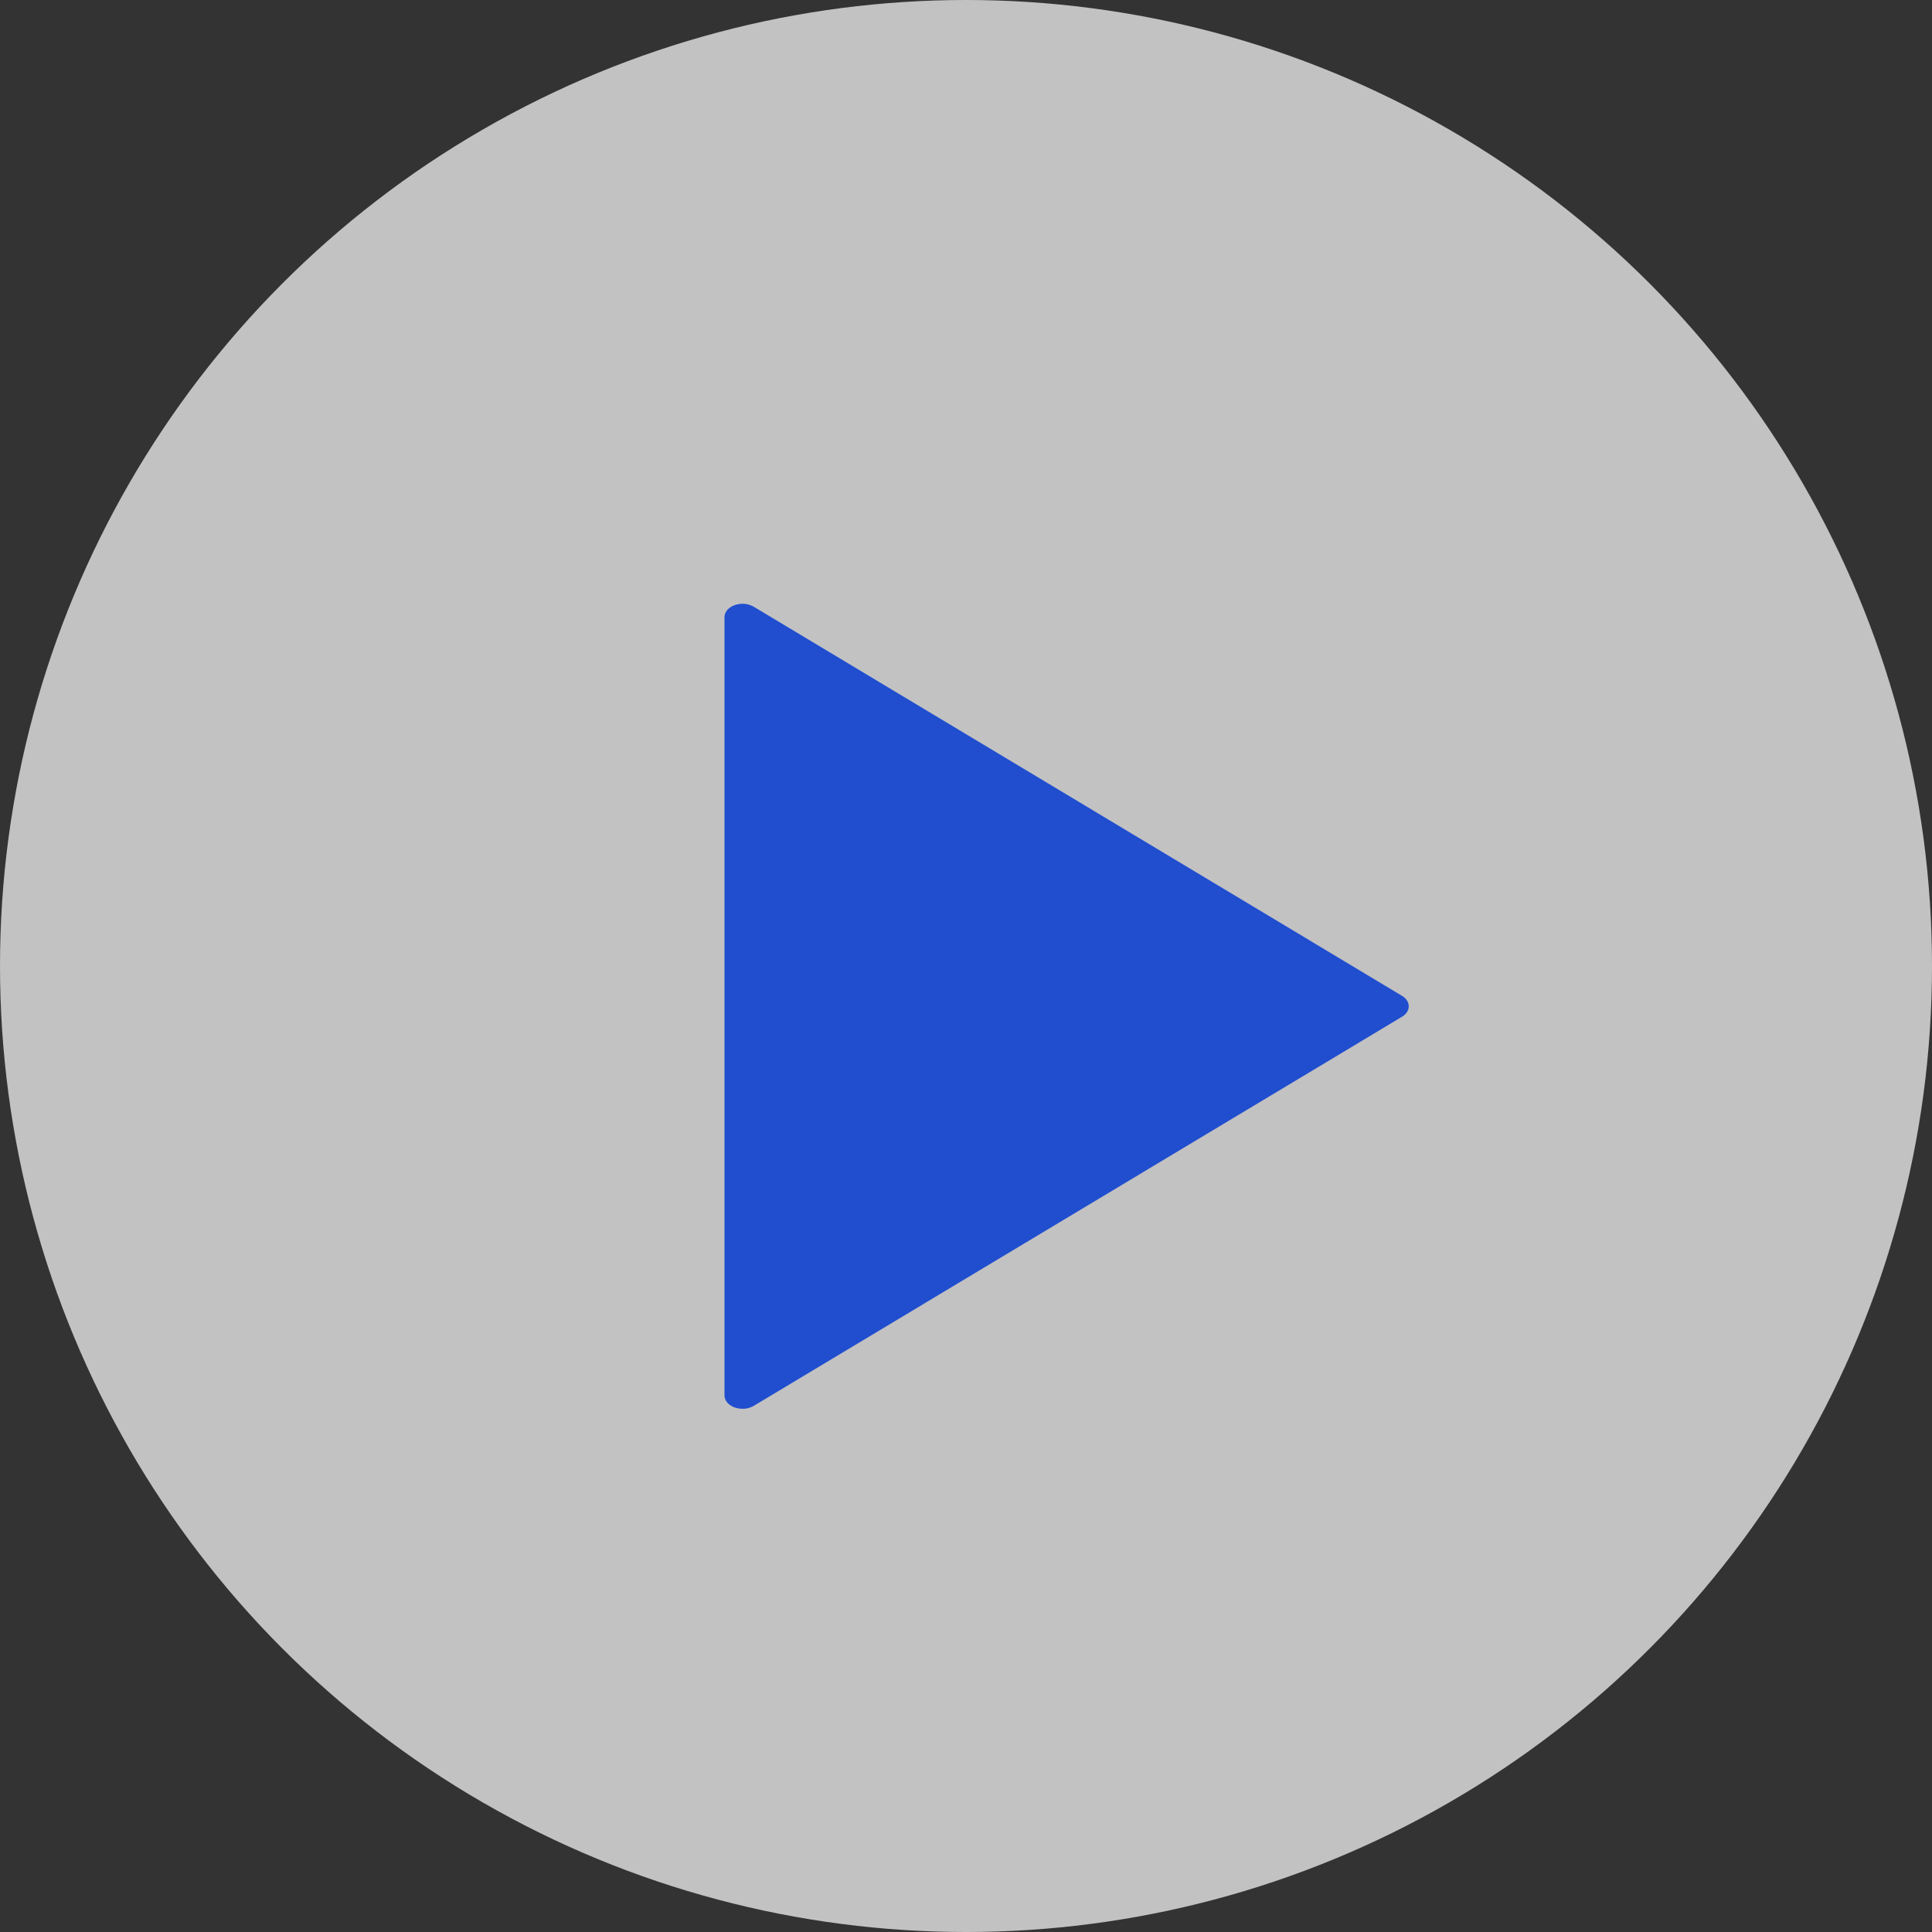 <svg width="38" height="38" xmlns="http://www.w3.org/2000/svg"><rect width="100%" height="100%" fill="#333333" stroke="none"/><g fill="none" fill-rule="evenodd"><circle fill="#FFF" opacity=".7" cx="19" cy="19" r="19"/><path d="M14.604 27.708a.458.458 0 01-.153-.025c-.123-.044-.201-.137-.201-.239V12.14c0-.102.078-.194.201-.238a.457.457 0 01.375.032l12.75 7.653c.084.05.132.126.132.206 0 .08-.048.155-.132.205l-12.75 7.653a.436.436 0 01-.222.058z" fill="#204ECF"/></g></svg>